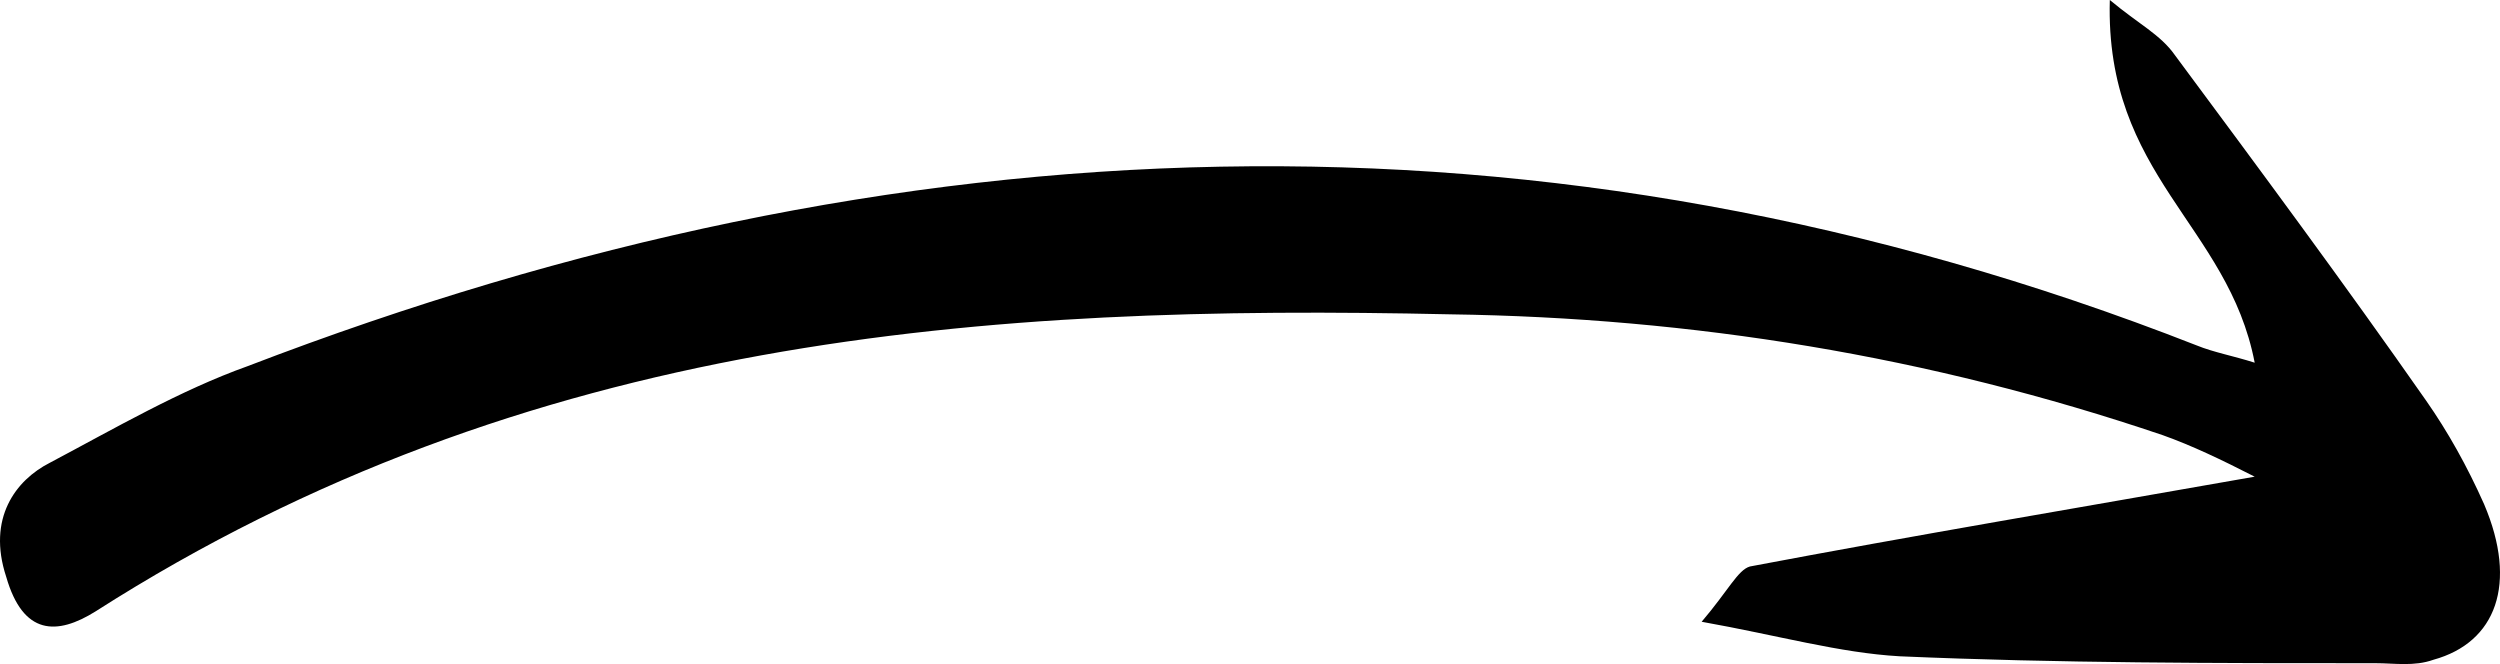 <svg width="64" height="17" viewBox="0 0 64 17" fill="none" xmlns="http://www.w3.org/2000/svg">
<path d="M57.72 12.203C53.207 12.999 49.002 13.706 44.798 14.502C44.489 14.59 44.242 15.121 43.562 15.917C45.54 16.27 47.086 16.713 48.632 16.801C52.712 16.978 56.731 16.978 60.812 16.978C61.306 16.978 61.801 17.066 62.295 16.89C63.903 16.447 64.459 14.944 63.594 12.91C63.161 11.938 62.666 11.053 62.11 10.258C60.008 7.251 57.844 4.333 55.68 1.415C55.309 0.884 54.752 0.619 54.011 0C53.887 4.51 57.04 5.748 57.72 9.285C57.164 9.108 56.669 9.02 56.236 8.843C39.543 2.299 22.911 3.007 6.341 9.373C4.61 9.992 2.941 10.965 1.272 11.849C0.406 12.291 -0.336 13.264 0.159 14.767C0.592 16.27 1.457 16.27 2.446 15.652C13.514 8.577 25.261 7.782 37.132 8.047C43.314 8.135 49.373 9.108 55.371 11.142C56.113 11.407 56.855 11.761 57.72 12.203Z" fill="black"/>
</svg>
